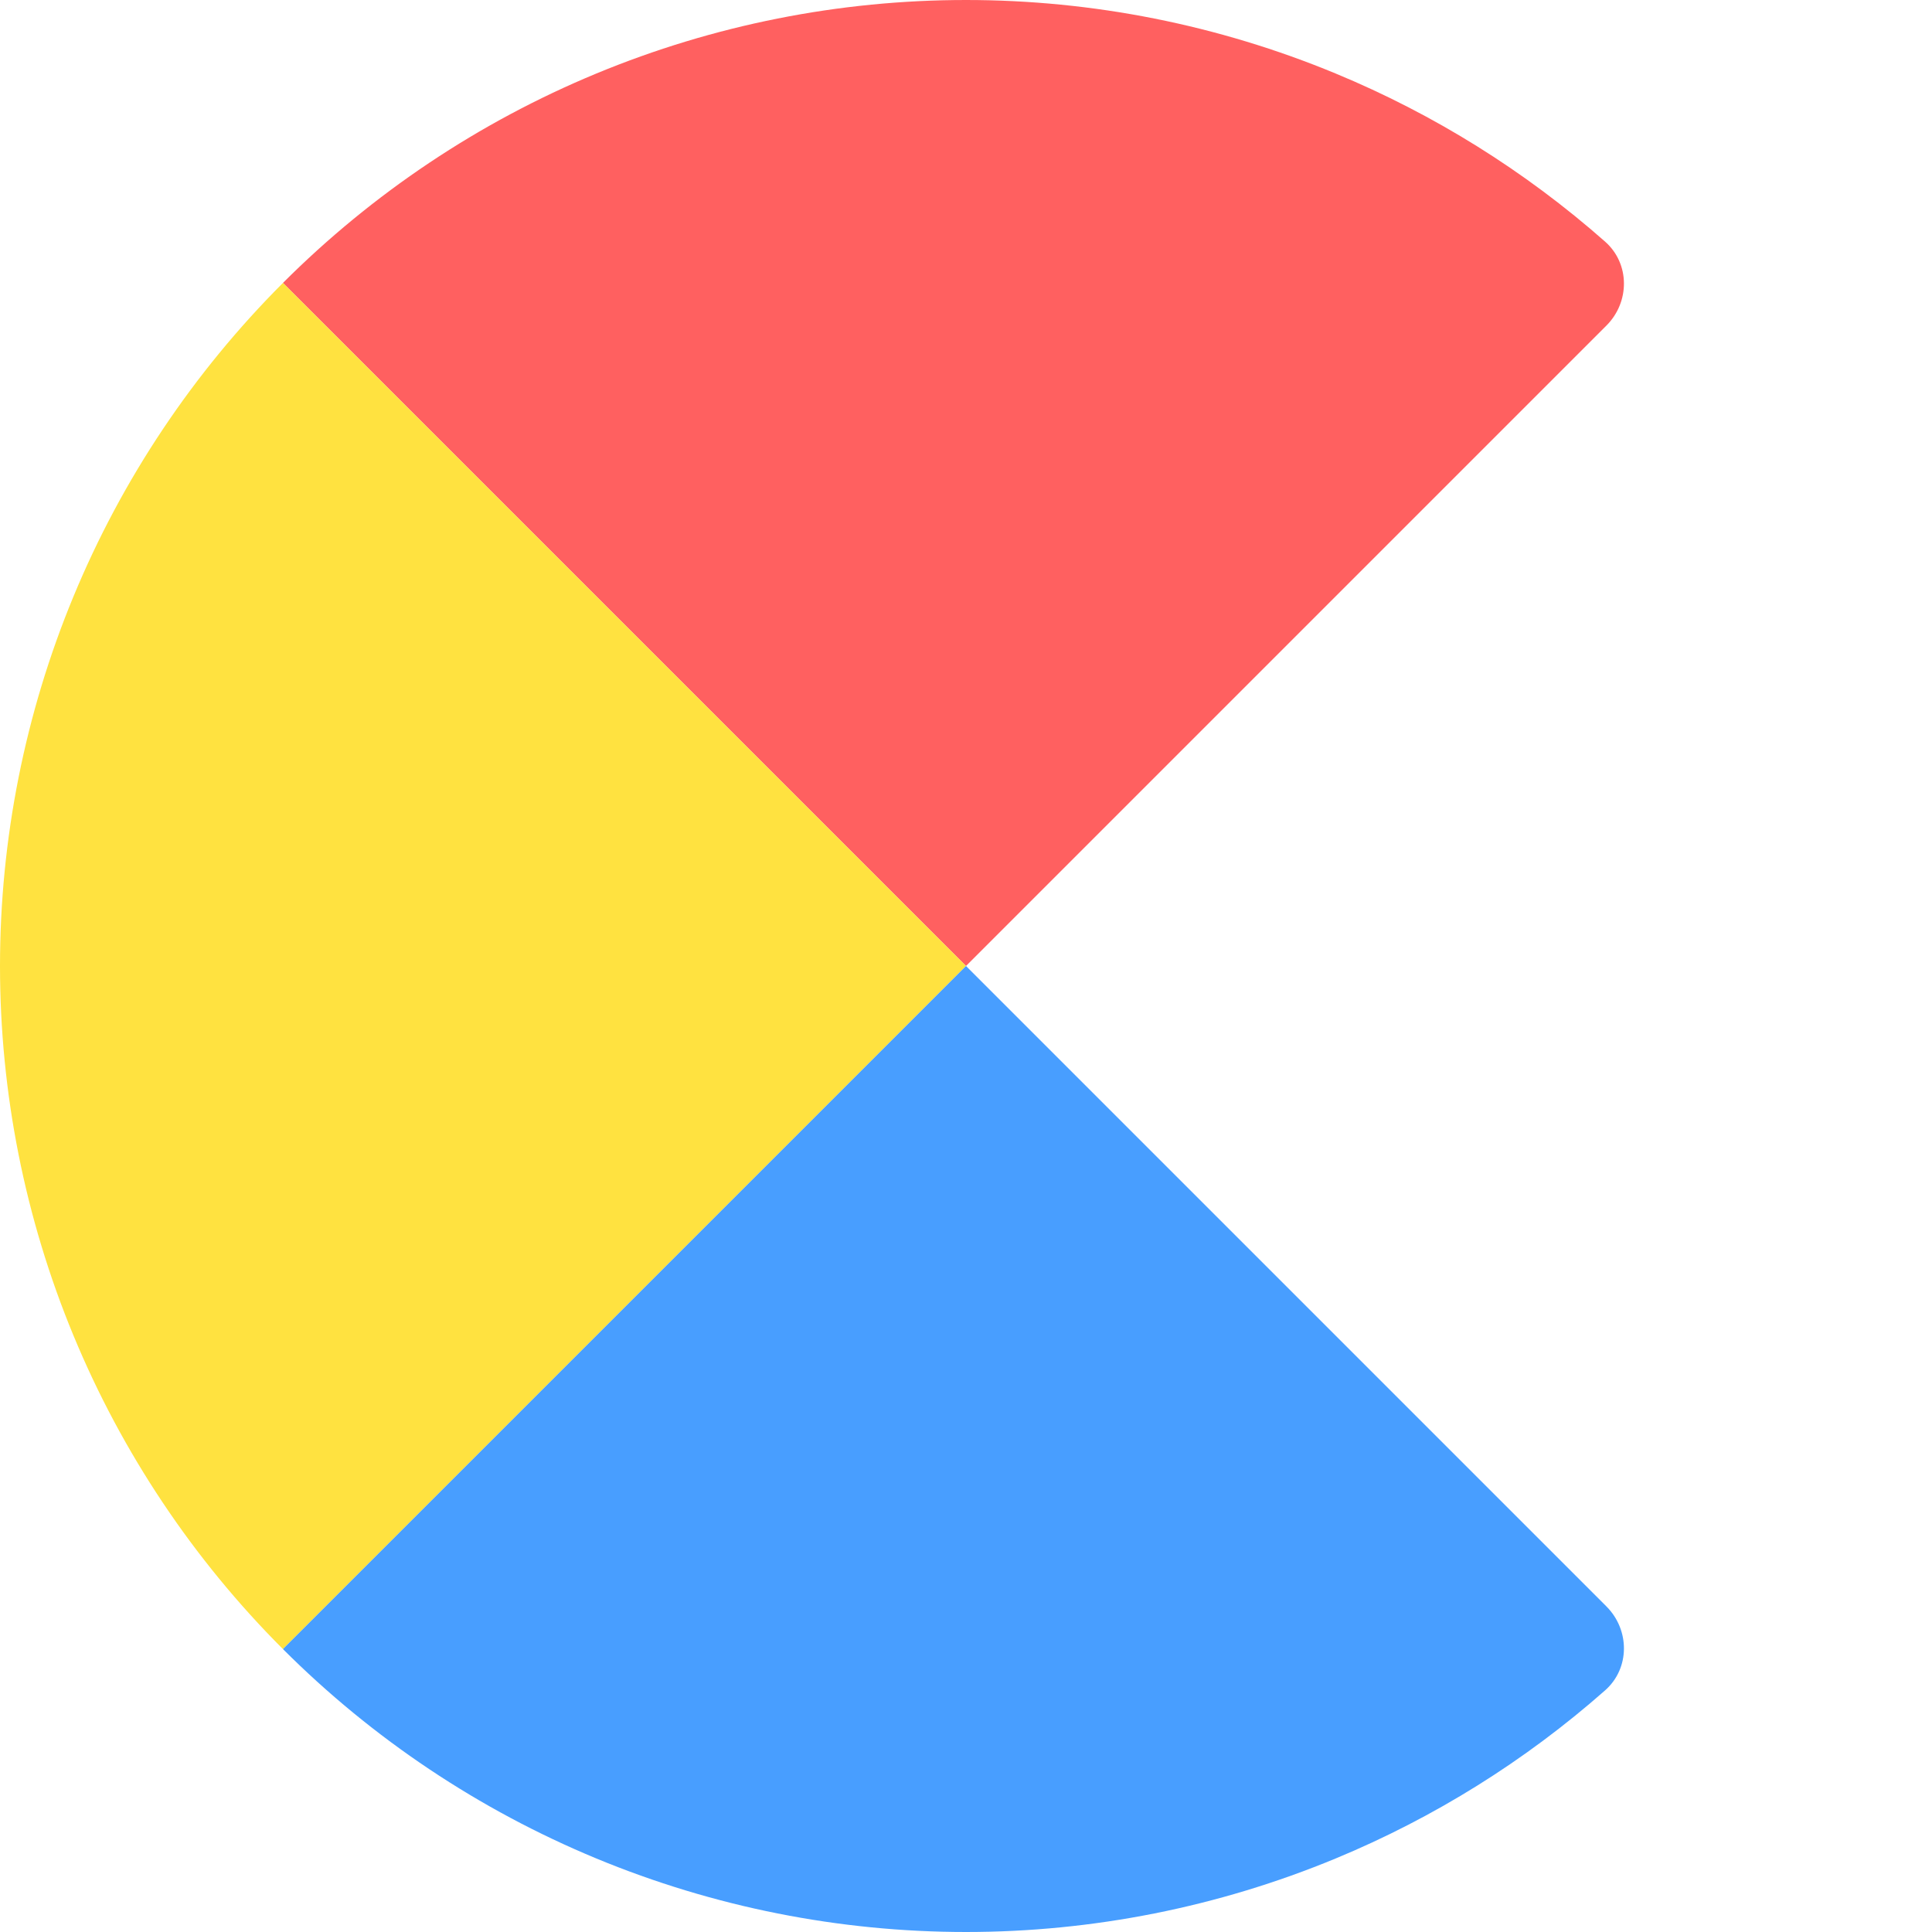 <svg width="240" height="240" viewBox="0 0 240 240" fill="none" xmlns="http://www.w3.org/2000/svg">
<g clip-path="url(#clip0_99_7548)">
<g clip-path="url(#clip1_99_7548)">
<path d="M199.55 40.45C202.478 37.522 202.493 32.753 199.387 30.013C189.473 21.267 178.168 14.207 165.922 9.134C151.363 3.104 135.759 3.00335e-05 120 3.06657e-05C104.241 3.12979e-05 88.637 3.104 74.078 9.134C59.519 15.165 46.29 24.004 35.147 35.147L120 120L199.55 40.45Z" fill="#FF6060"/>
<path d="M35.147 35.147C24.004 46.29 15.165 59.519 9.134 74.078C3.104 88.637 -6.20615e-06 104.241 -5.57394e-06 120C-4.94174e-06 135.759 3.104 151.363 9.134 165.922C15.165 180.481 24.004 193.71 35.147 204.853L120 120L35.147 35.147Z" fill="#FFE240"/>
<path d="M35.147 204.853C46.29 215.996 59.519 224.835 74.078 230.866C88.637 236.896 104.241 240 120 240C135.759 240 151.363 236.896 165.922 230.866C178.168 225.793 189.473 218.733 199.387 209.987C202.493 207.247 202.478 202.478 199.549 199.549L120 120L35.147 204.853Z" fill="#489EFF"/>
</g>
</g>
<defs>
<clipPath id="clip0_99_7548">
<rect width="240" height="240" fill="white"/>
</clipPath>
<clipPath id="clip1_99_7548">
<rect width="240" height="240" fill="white"/>
</clipPath>
</defs>
</svg>
